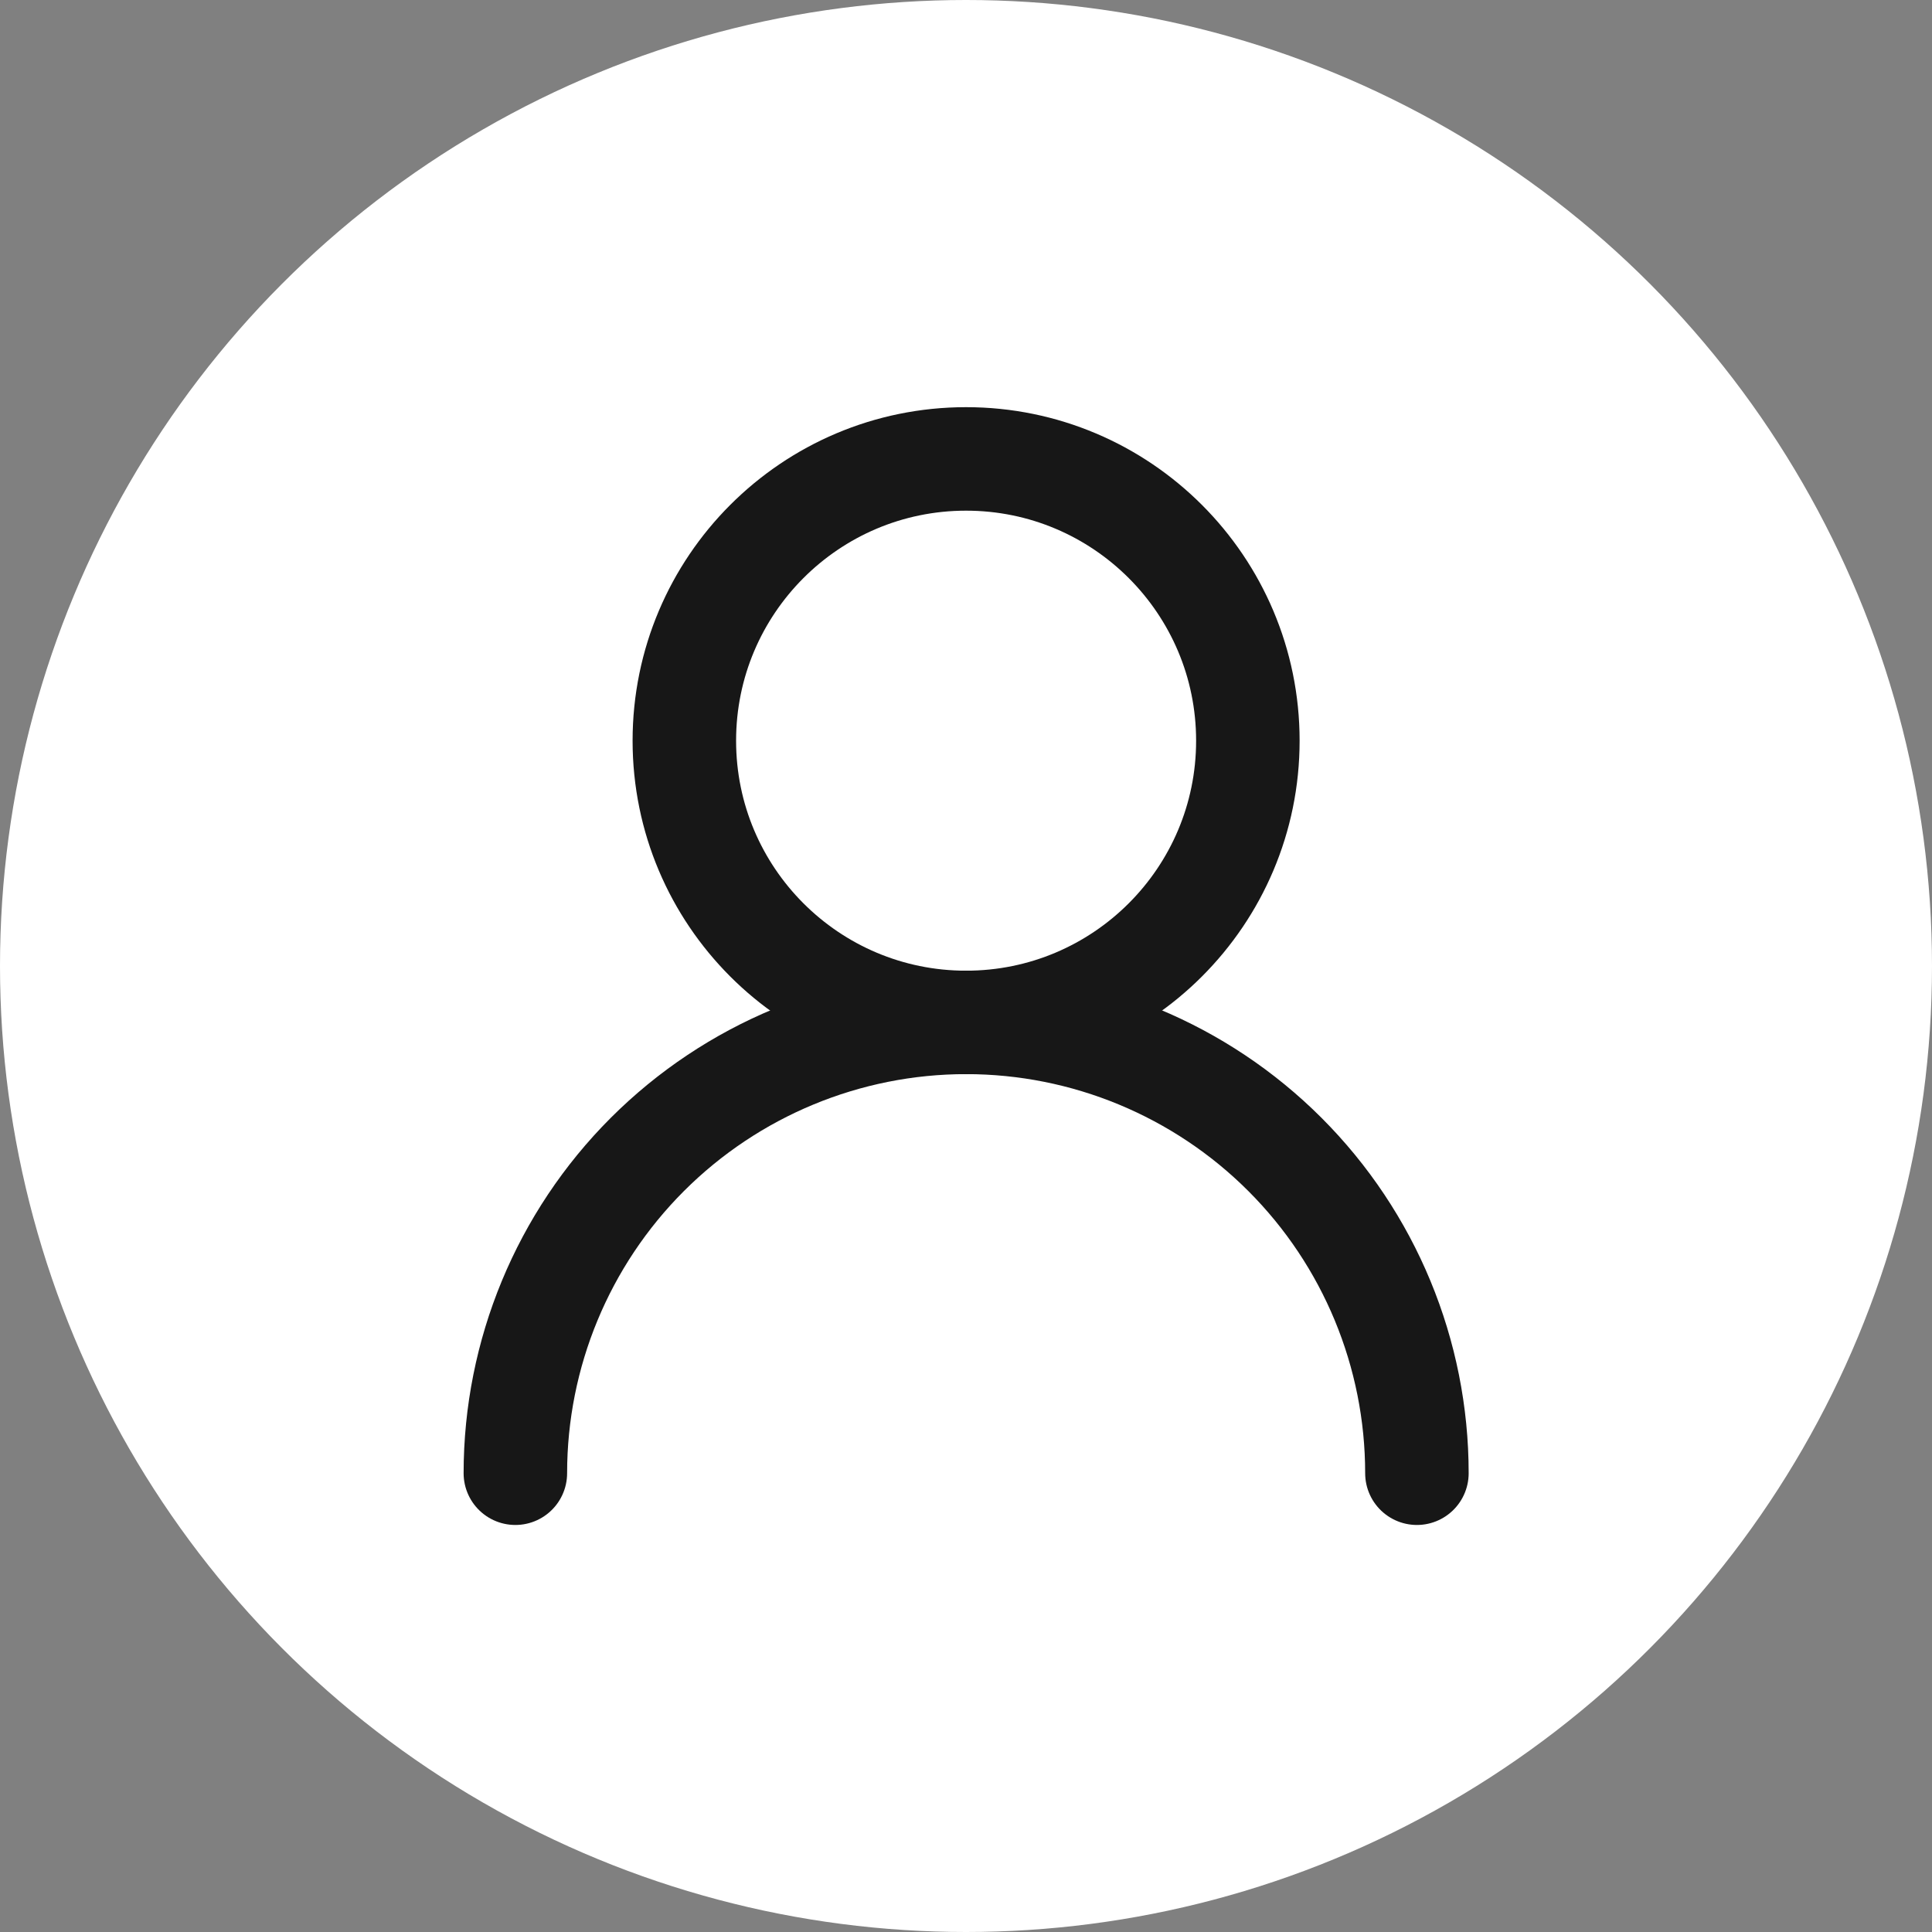 <svg width="28" height="28" viewBox="0 0 28 28" fill="none" xmlns="http://www.w3.org/2000/svg">
<rect x="0" y="0" width="28" height="28" fill="#808080" stroke="none"/>
<circle cx="14" cy="14" r="14" fill="white"/>
<path d="M14.001 14.818C16.256 14.818 18.085 12.99 18.085 10.735C18.085 8.48 16.256 6.651 14.001 6.651C11.746 6.651 9.918 8.48 9.918 10.735C9.918 12.99 11.746 14.818 14.001 14.818Z" stroke="#171717" stroke-width="1.5" stroke-linecap="round" stroke-linejoin="round"/>
<path d="M20.535 21.351C20.535 19.618 19.847 17.956 18.622 16.731C17.397 15.506 15.735 14.817 14.002 14.817C12.269 14.817 10.608 15.506 9.382 16.731C8.157 17.956 7.469 19.618 7.469 21.351" stroke="#171717" stroke-width="1.5" stroke-linecap="round" stroke-linejoin="round"/>
</svg>

